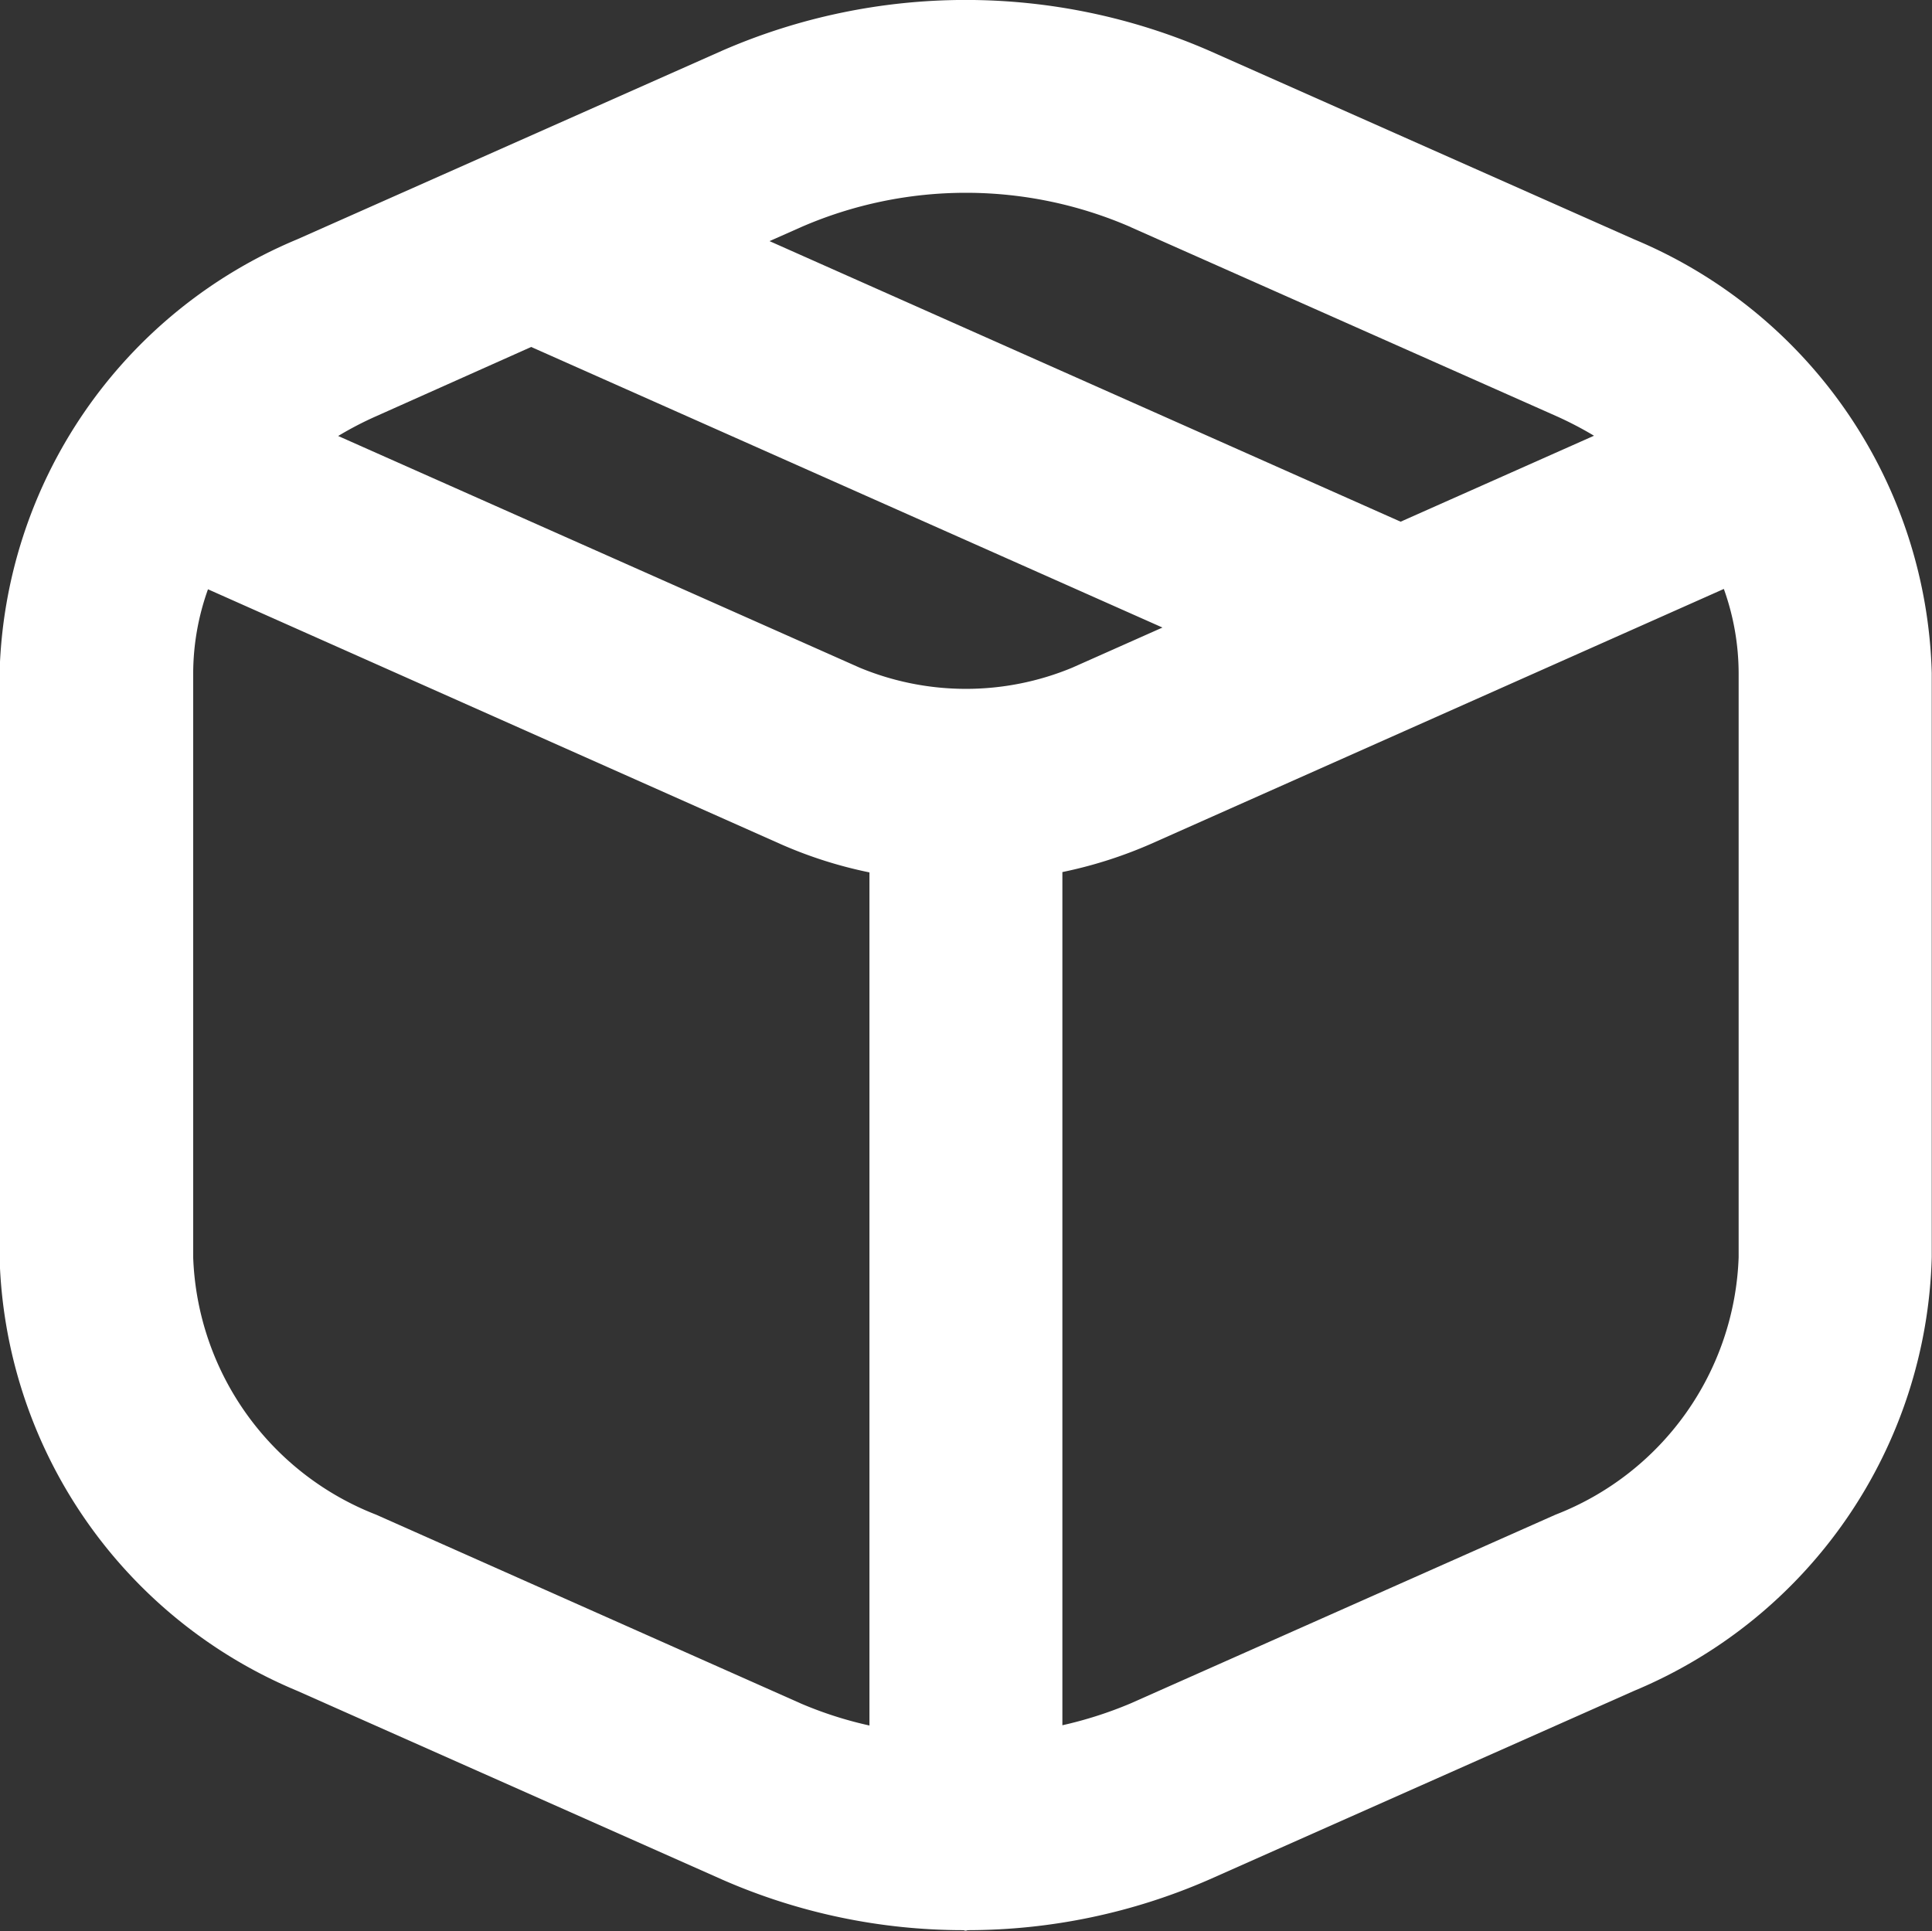 <svg height="22.713" viewBox="0 0 22.721 22.713" width="22.721" xmlns="http://www.w3.org/2000/svg"><rect x="0" y="0" width="22.721" height="22.713" fill="#333333" stroke="none"/><path d="m608.218 1894.82-5-2.22a7.172 7.172 0 0 0 -5.723 0l-5 2.22a5.689 5.689 0 0 0 -3.5 5.1v6.872a5.689 5.689 0 0 0 3.5 5.1l5 2.221a7.061 7.061 0 0 0 2.831.594c.01 0 .019.006.03.006s.019-.006.03-.006a7.091 7.091 0 0 0 2.832-.594l5-2.221a5.689 5.689 0 0 0 3.5-5.1v-6.872a5.692 5.692 0 0 0 -3.5-5.1zm-5.92-.143 5 2.22a4.239 4.239 0 0 1 .448.233l-2.274 1.011-7.422-3.3.374-.166a4.857 4.857 0 0 1 3.876.002zm-7.051 1.409 7.424 3.3-1.061.472a3.26 3.26 0 0 1 -2.5 0l-6.133-2.725a4.019 4.019 0 0 1 .448-.233zm-1.824 13.734a3.377 3.377 0 0 1 -2.151-3.026v-6.872a2.944 2.944 0 0 1 .174-.986l6.741 3a5.133 5.133 0 0 0 1.038.33v10.034a4.548 4.548 0 0 1 -.8-.256zm16.024-3.026a3.375 3.375 0 0 1 -2.153 3.026l-5 2.221a4.73 4.73 0 0 1 -.8.256v-10.035a5.225 5.225 0 0 0 1.038-.33l6.741-3a2.953 2.953 0 0 1 .174.986v6.872z" fill="#fff" transform="translate(-589 -1892.005)"/></svg>